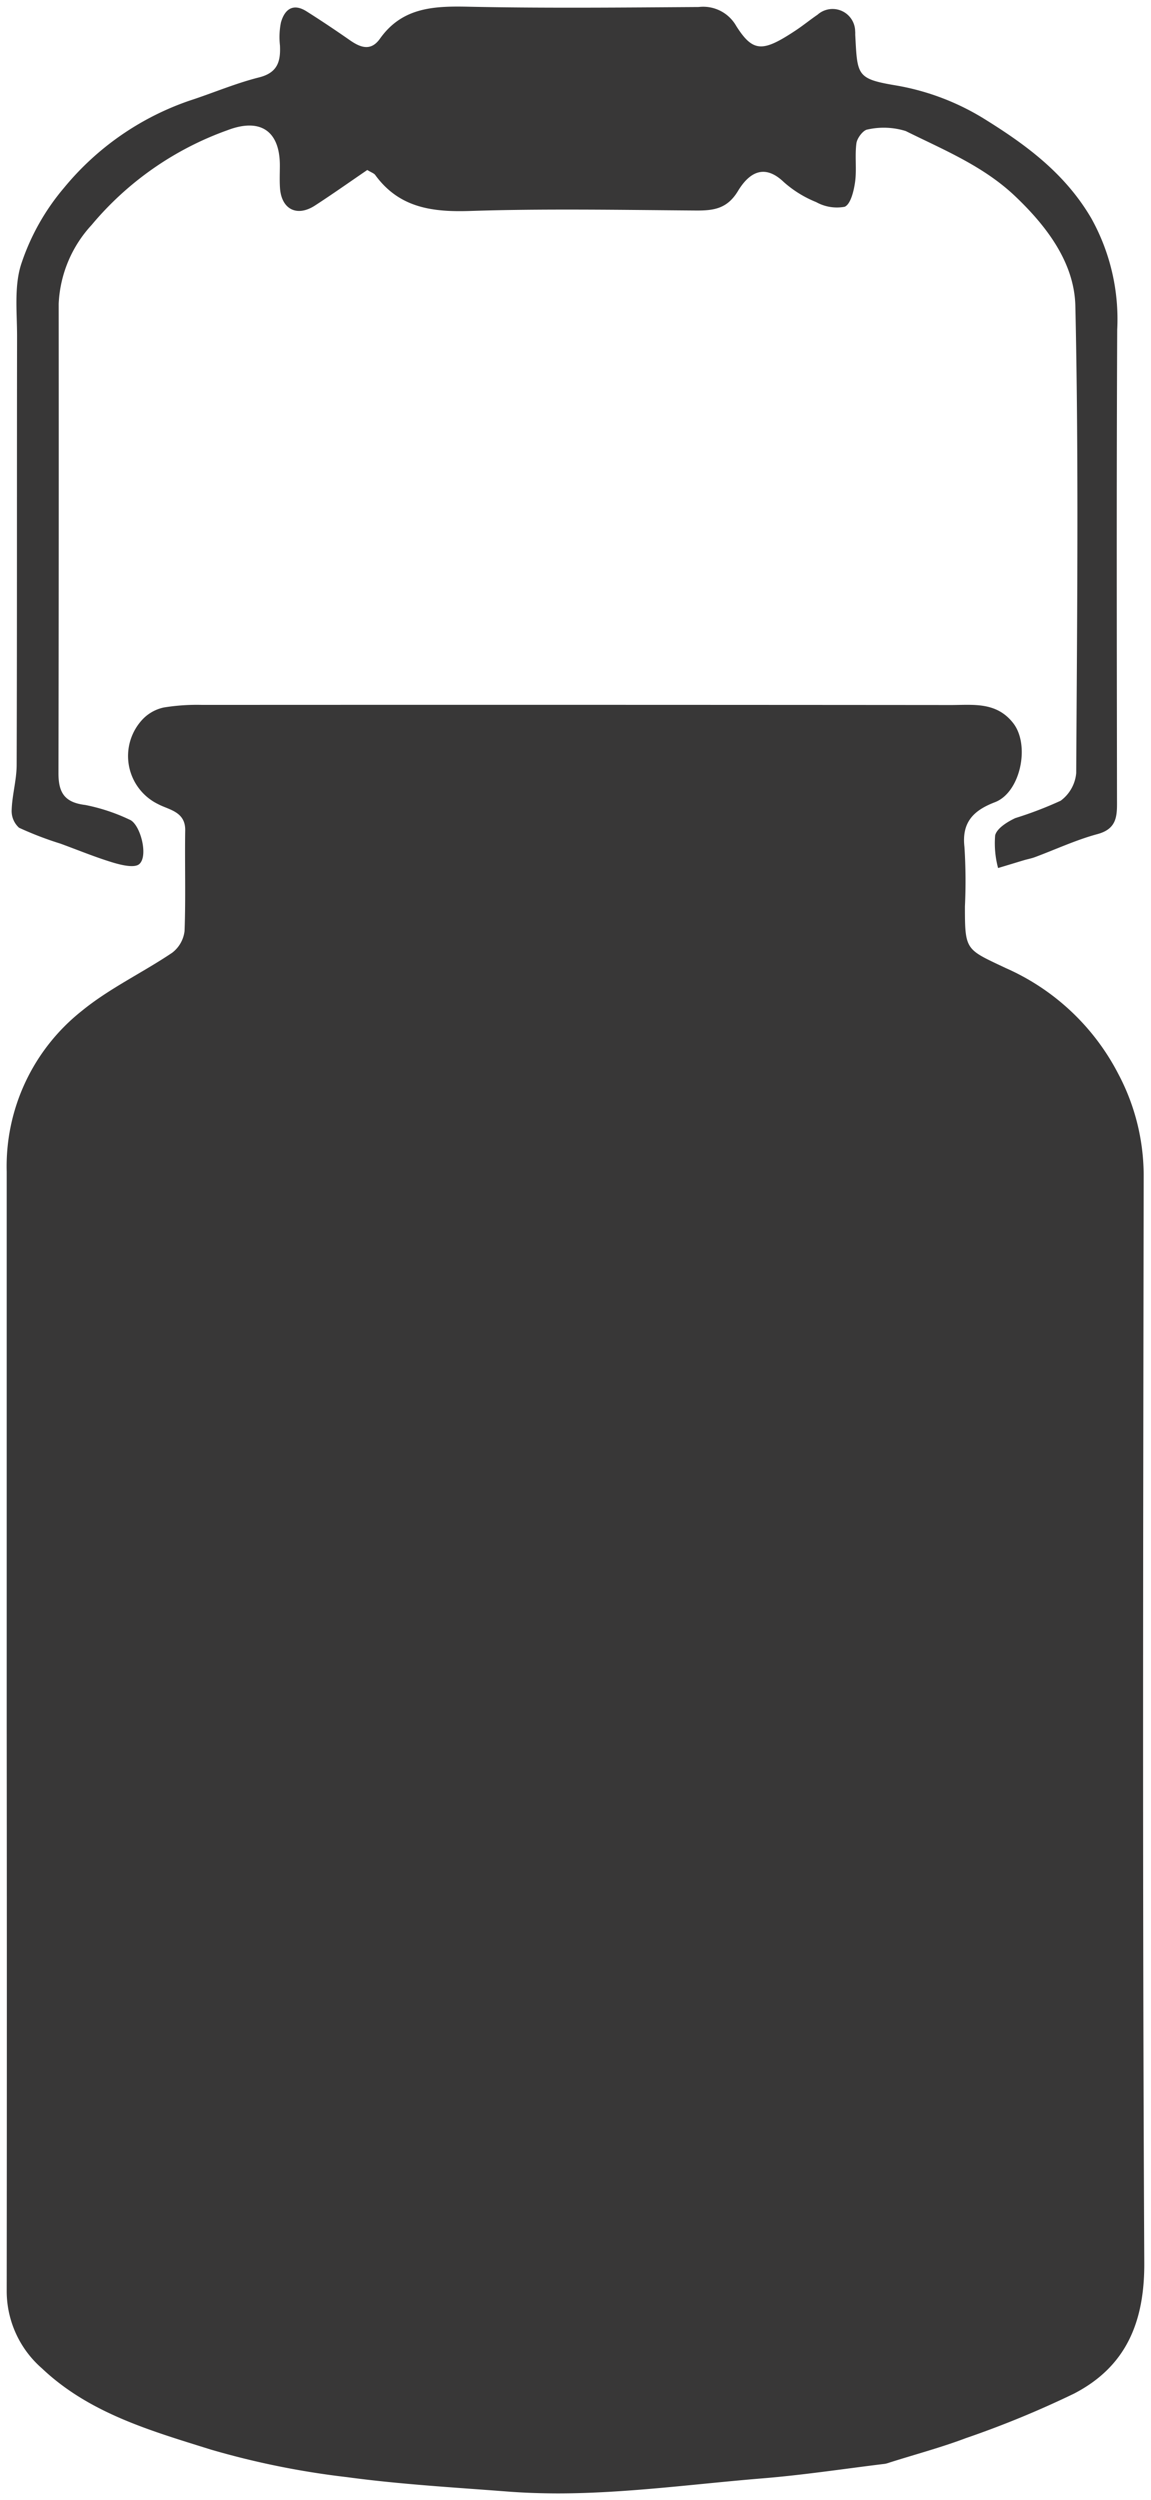 <svg xmlns="http://www.w3.org/2000/svg" width="85.707" height="186.162" viewBox="0 0 85.707 186.162">
  <path id="contenitore-latte" d="M19766.281,6755.034c-3.994-.308-8-.537-11.965-1.074a61.357,61.357,0,0,1-10.145-2.059c-4.439-1.392-9.02-2.695-12.545-6.037a7.633,7.633,0,0,1-2.625-5.7q.021-21.153,0-42.3,0-20.556,0-41.108a14.762,14.762,0,0,1,5.6-11.979c2.049-1.676,4.51-2.834,6.717-4.321a2.381,2.381,0,0,0,.926-1.616c.094-2.5.01-5,.049-7.5.021-1.4-1.213-1.526-2-1.944a3.987,3.987,0,0,1-1.133-6.365,3.079,3.079,0,0,1,1.531-.84,15.42,15.42,0,0,1,2.879-.194q27.867-.015,55.732.01c1.646,0,3.393-.263,4.65,1.353,1.268,1.636.541,5.152-1.363,5.883-1.57.6-2.486,1.472-2.271,3.336a39.88,39.88,0,0,1,.035,4.431c0,3.3.064,3.172,3.033,4.58a17.268,17.268,0,0,1,8.389,7.887,16.161,16.161,0,0,1,1.889,7.5c-.039,27.006-.094,54.012.045,81.019.025,4.44-1.367,7.748-5.24,9.751a73.026,73.026,0,0,1-8.047,3.312c-1.854.7-3.783,1.213-5.678,1.815a2.568,2.568,0,0,1-.328.095c-3.059.373-6.111.84-9.186,1.089-5.076.417-10.143,1.117-15.242,1.117C19768.754,6755.17,19767.518,6755.13,19766.281,6755.034Zm36.324-123.33c.139-.527.91-1,1.5-1.278a27.966,27.966,0,0,0,3.377-1.293,2.873,2.873,0,0,0,1.158-2.059c.064-11.6.193-23.2-.064-34.789-.076-3.177-2.074-5.873-4.477-8.16-2.377-2.258-5.32-3.451-8.154-4.858a5.5,5.5,0,0,0-2.844-.114c-.318.035-.771.631-.826,1.014-.129.95.029,1.944-.1,2.889-.094.667-.328,1.656-.775,1.85a3.172,3.172,0,0,1-2.123-.348,8.262,8.262,0,0,1-2.412-1.492c-1.531-1.467-2.66-.577-3.412.667-.795,1.318-1.8,1.462-3.133,1.452-5.623-.045-11.246-.149-16.865.035-2.826.089-5.252-.264-7.012-2.68-.09-.125-.273-.179-.592-.373-1.348.92-2.605,1.81-3.9,2.65-1.338.865-2.492.278-2.6-1.308-.039-.567-.01-1.139-.01-1.706-.01-2.576-1.486-3.516-3.879-2.606a23.468,23.468,0,0,0-10.139,7.066,9.249,9.249,0,0,0-2.451,5.868q.015,17.484-.016,34.962c0,1.442.457,2.173,2,2.357a13.935,13.935,0,0,1,3.287,1.089c.8.308,1.432,2.705.73,3.312-.363.313-1.348.07-1.994-.124-1.312-.4-2.592-.93-3.879-1.4a25.337,25.337,0,0,1-3.082-1.184,1.678,1.678,0,0,1-.547-1.337c.039-1.119.371-2.233.371-3.347.035-10.631.012-21.263.031-31.895,0-1.815-.229-3.759.318-5.42a17,17,0,0,1,3.182-5.654,20.845,20.845,0,0,1,9.334-6.484c1.73-.562,3.416-1.288,5.172-1.73,1.4-.348,1.625-1.193,1.57-2.382a5.515,5.515,0,0,1,.07-1.7c.268-.979.895-1.477,1.9-.845,1.109.7,2.2,1.432,3.277,2.183.791.542,1.541.786,2.2-.144,1.682-2.372,4.088-2.437,6.693-2.377,5.674.119,11.357.06,17.035.02a2.829,2.829,0,0,1,2.8,1.413c1.262,1.989,1.984,1.949,4.439.323.553-.368,1.07-.791,1.617-1.164a1.682,1.682,0,0,1,2.8,1.228c.014.114,0,.229.01.343.154,2.9.1,3.2,2.9,3.675a18.377,18.377,0,0,1,6.613,2.456c3.129,1.935,6.088,4.078,8.066,7.469a15.439,15.439,0,0,1,1.924,8.279c-.055,11.656-.029,23.307-.016,34.962.006,1.178.055,2.2-1.461,2.605-1.582.428-3.094,1.134-4.639,1.71-.264.1-.543.149-.816.229-.646.194-1.293.393-1.939.586A7.113,7.113,0,0,1,19802.605,6631.7Z" transform="translate(-19728.502 -6569.509)" fill="#383737" stroke="rgba(0,0,0,0)" stroke-width="1"/>
</svg>
